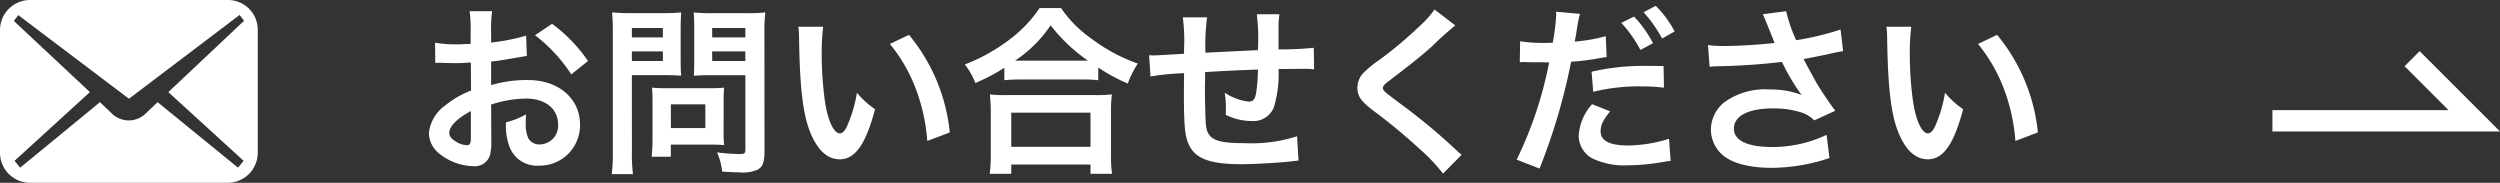 <svg xmlns="http://www.w3.org/2000/svg" width="234.351" height="17.135" viewBox="0 0 234.351 17.135"><rect x="0" y="0" width="234.351" height="17.135" fill="#333333" stroke="none"/><g transform="translate(-77.982 -8051)"><path d="M7.021-5.2a10.881,10.881,0,0,1,3.264-.561c1.819,0,3.009.952,3.009,2.414a1.747,1.747,0,0,1-1.717,1.887,1.176,1.176,0,0,1-1.071-.578,3.276,3.276,0,0,1-.238-1.5,5.9,5.9,0,0,1,.034-.748,7.172,7.172,0,0,1-1.887.748A5.679,5.679,0,0,0,8.7-1.36,2.744,2.744,0,0,0,11.492.527a3.777,3.777,0,0,0,3.859-3.876c0-2.414-2.023-4.148-4.862-4.148a11.788,11.788,0,0,0-3.468.476v-2.21c.646-.068.986-.119,1.547-.221,1.173-.2,1.5-.255,1.8-.306l-.068-1.9a18.959,18.959,0,0,1-3.281.646V-12.1a10.437,10.437,0,0,1,.1-1.853H5A11.648,11.648,0,0,1,5.1-12v1.122c-.187,0-.272,0-.68.017-.238.017-.425.017-.6.017A10.426,10.426,0,0,1,1.768-11l.017,1.9a3.187,3.187,0,0,1,.357-.017c.051,0,.2,0,.425.017.2,0,.68.017.935.017.425,0,.663,0,.918-.017.561-.034.561-.034.7-.034l.017,2.618A9.1,9.1,0,0,0,2.652-5.066,3.628,3.628,0,0,0,1.19-2.55,2.5,2.5,0,0,0,2.125-.629,5.3,5.3,0,0,0,5.338.578,1.494,1.494,0,0,0,6.9-.408a5.062,5.062,0,0,0,.136-1.445Zm-1.9,3.094c0,.561-.085.714-.374.714a2.044,2.044,0,0,1-1.088-.374c-.391-.238-.561-.493-.561-.782,0-.612.748-1.36,2.023-2.04ZM16.1-9.282a14.419,14.419,0,0,0-3.366-3.485l-1.6,1.071a14.517,14.517,0,0,1,3.4,3.672Zm4.114,1.326h3.06c.561,0,1.156.017,1.564.051-.034-.374-.051-.765-.051-1.53V-12.24c0-.663.017-1.054.051-1.6a14.364,14.364,0,0,1-1.734.068H20.094a15.88,15.88,0,0,1-1.734-.068,19.007,19.007,0,0,1,.068,1.921V-.782a15.2,15.2,0,0,1-.1,2.108h1.989a14.581,14.581,0,0,1-.1-2.091Zm0-4.42H23.12v.884H20.213Zm0,2.193H23.12v.9H20.213ZM32.64-11.934a14.969,14.969,0,0,1,.085-1.9,16.226,16.226,0,0,1-1.751.068h-3.23a15.3,15.3,0,0,1-1.734-.068c.034.493.051.952.051,1.6v2.805c0,.731-.017,1.071-.034,1.53.374-.034.986-.051,1.547-.051h3.281V-1c0,.374-.085.442-.561.442A19.856,19.856,0,0,1,28.2-.714a5.935,5.935,0,0,1,.476,1.8c1.122.068,1.309.068,1.581.068A3.467,3.467,0,0,0,32.045.884c.442-.272.6-.714.6-1.649Zm-4.9-.442h3.111v.884H27.744Zm0,2.193h3.111v.9H27.744ZM28.815-5.61a11.216,11.216,0,0,1,.051-1.173c-.357.034-.782.051-1.309.051h-4.2c-.493,0-.884-.017-1.258-.051.034.357.051.731.051,1.19v3.638a15.15,15.15,0,0,1-.085,1.649h1.8V-1.445h3.791c.493,0,.85.017,1.207.051a10.645,10.645,0,0,1-.051-1.156Zm-4.947.391H27.1v2.227h-3.23Zm11.951-7.276a8.123,8.123,0,0,1,.068,1.088c.068,4.709.374,7.174,1.071,8.874.68,1.632,1.6,2.465,2.737,2.465,1.445,0,2.431-1.377,3.315-4.692a8.392,8.392,0,0,1-1.7-1.547,12.533,12.533,0,0,1-.9,3.077c-.2.476-.442.731-.7.731-.544,0-1.088-1.088-1.377-2.856a31.813,31.813,0,0,1-.323-4.556,19.763,19.763,0,0,1,.136-2.584ZM44.4-10.88A14.839,14.839,0,0,1,46.818-6.7a17.234,17.234,0,0,1,1.088,4.913l2.108-.8a16.949,16.949,0,0,0-3.825-9.146Zm10.727,3.4a12.8,12.8,0,0,1,1.462-.068h5.814a12.375,12.375,0,0,1,1.53.068V-8.67a16.522,16.522,0,0,0,2.771,1.5,9.153,9.153,0,0,1,.935-1.87,15.985,15.985,0,0,1-4.335-2.329,11.107,11.107,0,0,1-2.856-2.873H58.429a11.872,11.872,0,0,1-2.669,2.839,16.986,16.986,0,0,1-4.335,2.448,6.583,6.583,0,0,1,.986,1.734,17.307,17.307,0,0,0,2.72-1.428ZM56.61-9.316h-.476a11.9,11.9,0,0,0,3.332-3.315,15.529,15.529,0,0,0,3.5,3.315H56.61ZM55.777,1.292V.425h7.429v.867h2.023a10.619,10.619,0,0,1-.1-1.785V-4.471a11.587,11.587,0,0,1,.085-1.683,11.151,11.151,0,0,1-1.479.068h-8.5a10.706,10.706,0,0,1-1.462-.068,15.349,15.349,0,0,1,.085,1.683V-.51a13.594,13.594,0,0,1-.1,1.8Zm0-5.729h7.429v3.2H55.777Zm26.792,2.21a13.824,13.824,0,0,1-4.913.646c-2.771,0-3.5-.357-3.638-1.785-.034-.34-.085-2.193-.085-3.077V-6.8c.017-.9.017-.9.017-.986v-.459c2.363-.136,2.363-.136,4.947-.238a14.651,14.651,0,0,1-.153,2.125c-.1.663-.289.884-.731.884a5.272,5.272,0,0,1-2.227-.833A9.05,9.05,0,0,1,75.9-4.913c0,.238,0,.34-.017.68a5.572,5.572,0,0,0,2.431.578A2.072,2.072,0,0,0,80.393-4.93a10.868,10.868,0,0,0,.442-3.6c.8,0,1.768-.017,2.363-.017a5.96,5.96,0,0,1,.969.051l-.034-2.023a32.781,32.781,0,0,1-3.3.153v-2.125a7.748,7.748,0,0,1,.085-1.173H78.795a18.385,18.385,0,0,1,.1,3.366c-2.533.119-2.533.119-4.913.238a19.805,19.805,0,0,1,.153-3.315H71.859a16.774,16.774,0,0,1,.119,2.89c0,.1,0,.255-.017.527-1.683.1-2.618.153-2.771.153-.085,0-.255,0-.493-.017l.136,1.989a23.218,23.218,0,0,1,3.145-.306c-.017,1.326-.017,1.394-.017,1.649,0,2.924.068,3.876.306,4.641C72.777-.221,74.154.391,77.333.391,78.455.391,80.7.272,81.94.136c.578-.068.578-.068.765-.085ZM95.455-14.11A8.427,8.427,0,0,1,94.214-12.7a38.1,38.1,0,0,1-3.927,3.315,10.425,10.425,0,0,0-1.5,1.224,1.986,1.986,0,0,0-.561,1.377c0,.782.306,1.241,1.428,2.108a53.919,53.919,0,0,1,4.386,3.621,16.421,16.421,0,0,1,2.21,2.329L98-.493a4.239,4.239,0,0,1-.493-.425,57.142,57.142,0,0,0-5.355-4.437c-1.5-1.122-1.53-1.156-1.53-1.411,0-.187.119-.323.646-.714,1.989-1.513,3.179-2.465,4.046-3.264a25.933,25.933,0,0,1,2.091-1.87Zm7.99,4.947a2.538,2.538,0,0,1,.323-.017c.136,0,.442,0,.68.017h1.207l.374.017h.17a36.659,36.659,0,0,1-3.043,9.112L105.3.8a56.538,56.538,0,0,0,2.958-10.013,23.106,23.106,0,0,0,2.788-.357l.391-.068a.747.747,0,0,0,.153-.017l-.085-1.955a15.5,15.5,0,0,1-2.907.51c.051-.306.085-.442.1-.527.051-.306.085-.544.119-.748a11.52,11.52,0,0,1,.272-1.326l-2.244-.2a2.307,2.307,0,0,1,.017.306,20.634,20.634,0,0,1-.323,2.6c-.391.017-.578.017-.782.017a13.526,13.526,0,0,1-2.278-.153Zm9.52-3.689a11.474,11.474,0,0,1,1.785,2.533l1.19-.629a11.017,11.017,0,0,0-1.785-2.5Zm3.961,4.046c-.782-.017-1.173-.017-1.683-.017a21.727,21.727,0,0,0-5.066.544l.153,1.887a17.577,17.577,0,0,1,4.488-.51,17.7,17.7,0,0,1,2.142.119Zm-6.7,3.57a4.869,4.869,0,0,0-1.258,2.958,2.456,2.456,0,0,0,1.207,2.091,6.9,6.9,0,0,0,3.417.68A18.218,18.218,0,0,0,116.756.2c.442-.068.527-.085.833-.119l-.153-2.074a13.01,13.01,0,0,1-3.859.629c-1.7,0-2.55-.442-2.55-1.309,0-.612.2-1.02.884-1.887Zm7.735-6.817a9.831,9.831,0,0,0-1.768-2.4l-1.139.6a12.525,12.525,0,0,1,1.734,2.465Zm3.281,3.315a6.388,6.388,0,0,1,.748-.051,59.243,59.243,0,0,0,6.035-.408A18.8,18.8,0,0,0,129.863-6.1a7.9,7.9,0,0,0-2.941-.51,6.5,6.5,0,0,0-4.335,1.224,3.307,3.307,0,0,0-1.224,2.533,3.171,3.171,0,0,0,1,2.295c.867.833,2.55,1.292,4.726,1.292a17.55,17.55,0,0,0,5.389-.918l-.272-2.176a11.812,11.812,0,0,1-5.117,1.139c-2.312,0-3.57-.612-3.57-1.717,0-1.207,1.36-1.9,3.672-1.9a8.52,8.52,0,0,1,2.686.391,3,3,0,0,1,1.173.731l1.972-.9c-.6-.8-1.343-1.9-1.8-2.686-.17-.306-.561-1.02-1.173-2.159q2.116-.408,2.5-.51c.578-.119.765-.17,1.207-.238l-.238-2.023a25.867,25.867,0,0,1-4.165,1,14.244,14.244,0,0,1-.935-2.72l-2.193.289c.085.136.816,1.938,1.105,2.686-1.054.136-3.315.289-4.59.289a11.655,11.655,0,0,1-1.649-.085Zm16.575-3.757a8.124,8.124,0,0,1,.068,1.088c.068,4.709.374,7.174,1.071,8.874.68,1.632,1.6,2.465,2.737,2.465,1.445,0,2.431-1.377,3.315-4.692a8.392,8.392,0,0,1-1.7-1.547,12.532,12.532,0,0,1-.9,3.077c-.2.476-.442.731-.7.731-.544,0-1.088-1.088-1.377-2.856a31.811,31.811,0,0,1-.323-4.556,19.764,19.764,0,0,1,.136-2.584ZM146.4-10.88A14.838,14.838,0,0,1,148.818-6.7a17.234,17.234,0,0,1,1.088,4.913l2.108-.8a16.949,16.949,0,0,0-3.825-9.146Z" transform="translate(117 8066)" fill="#fff"/><path d="M639.781,3395.038H658.7l-5.824-5.823" transform="translate(-348.781 4667.286)" fill="none" stroke="#fff" stroke-width="2"/><g transform="translate(77.982 8051)"><path d="M21.367,0H2.815A2.822,2.822,0,0,0,0,2.815V14.32a2.822,2.822,0,0,0,2.815,2.815H21.348a2.822,2.822,0,0,0,2.815-2.815V2.815A2.794,2.794,0,0,0,21.367,0Zm1.474,15.076-.529.642-7.538-6.14L13.6,10.693a2.265,2.265,0,0,1-3.061,0L9.371,9.578l-7.481,6.14-.529-.642L8.426,8.634,1.3,1.965l.416-.548,10.372,7.84L22.463,1.4l.416.548-7.1,6.688Z" transform="translate(0)" fill="#fff"/></g></g></svg>
